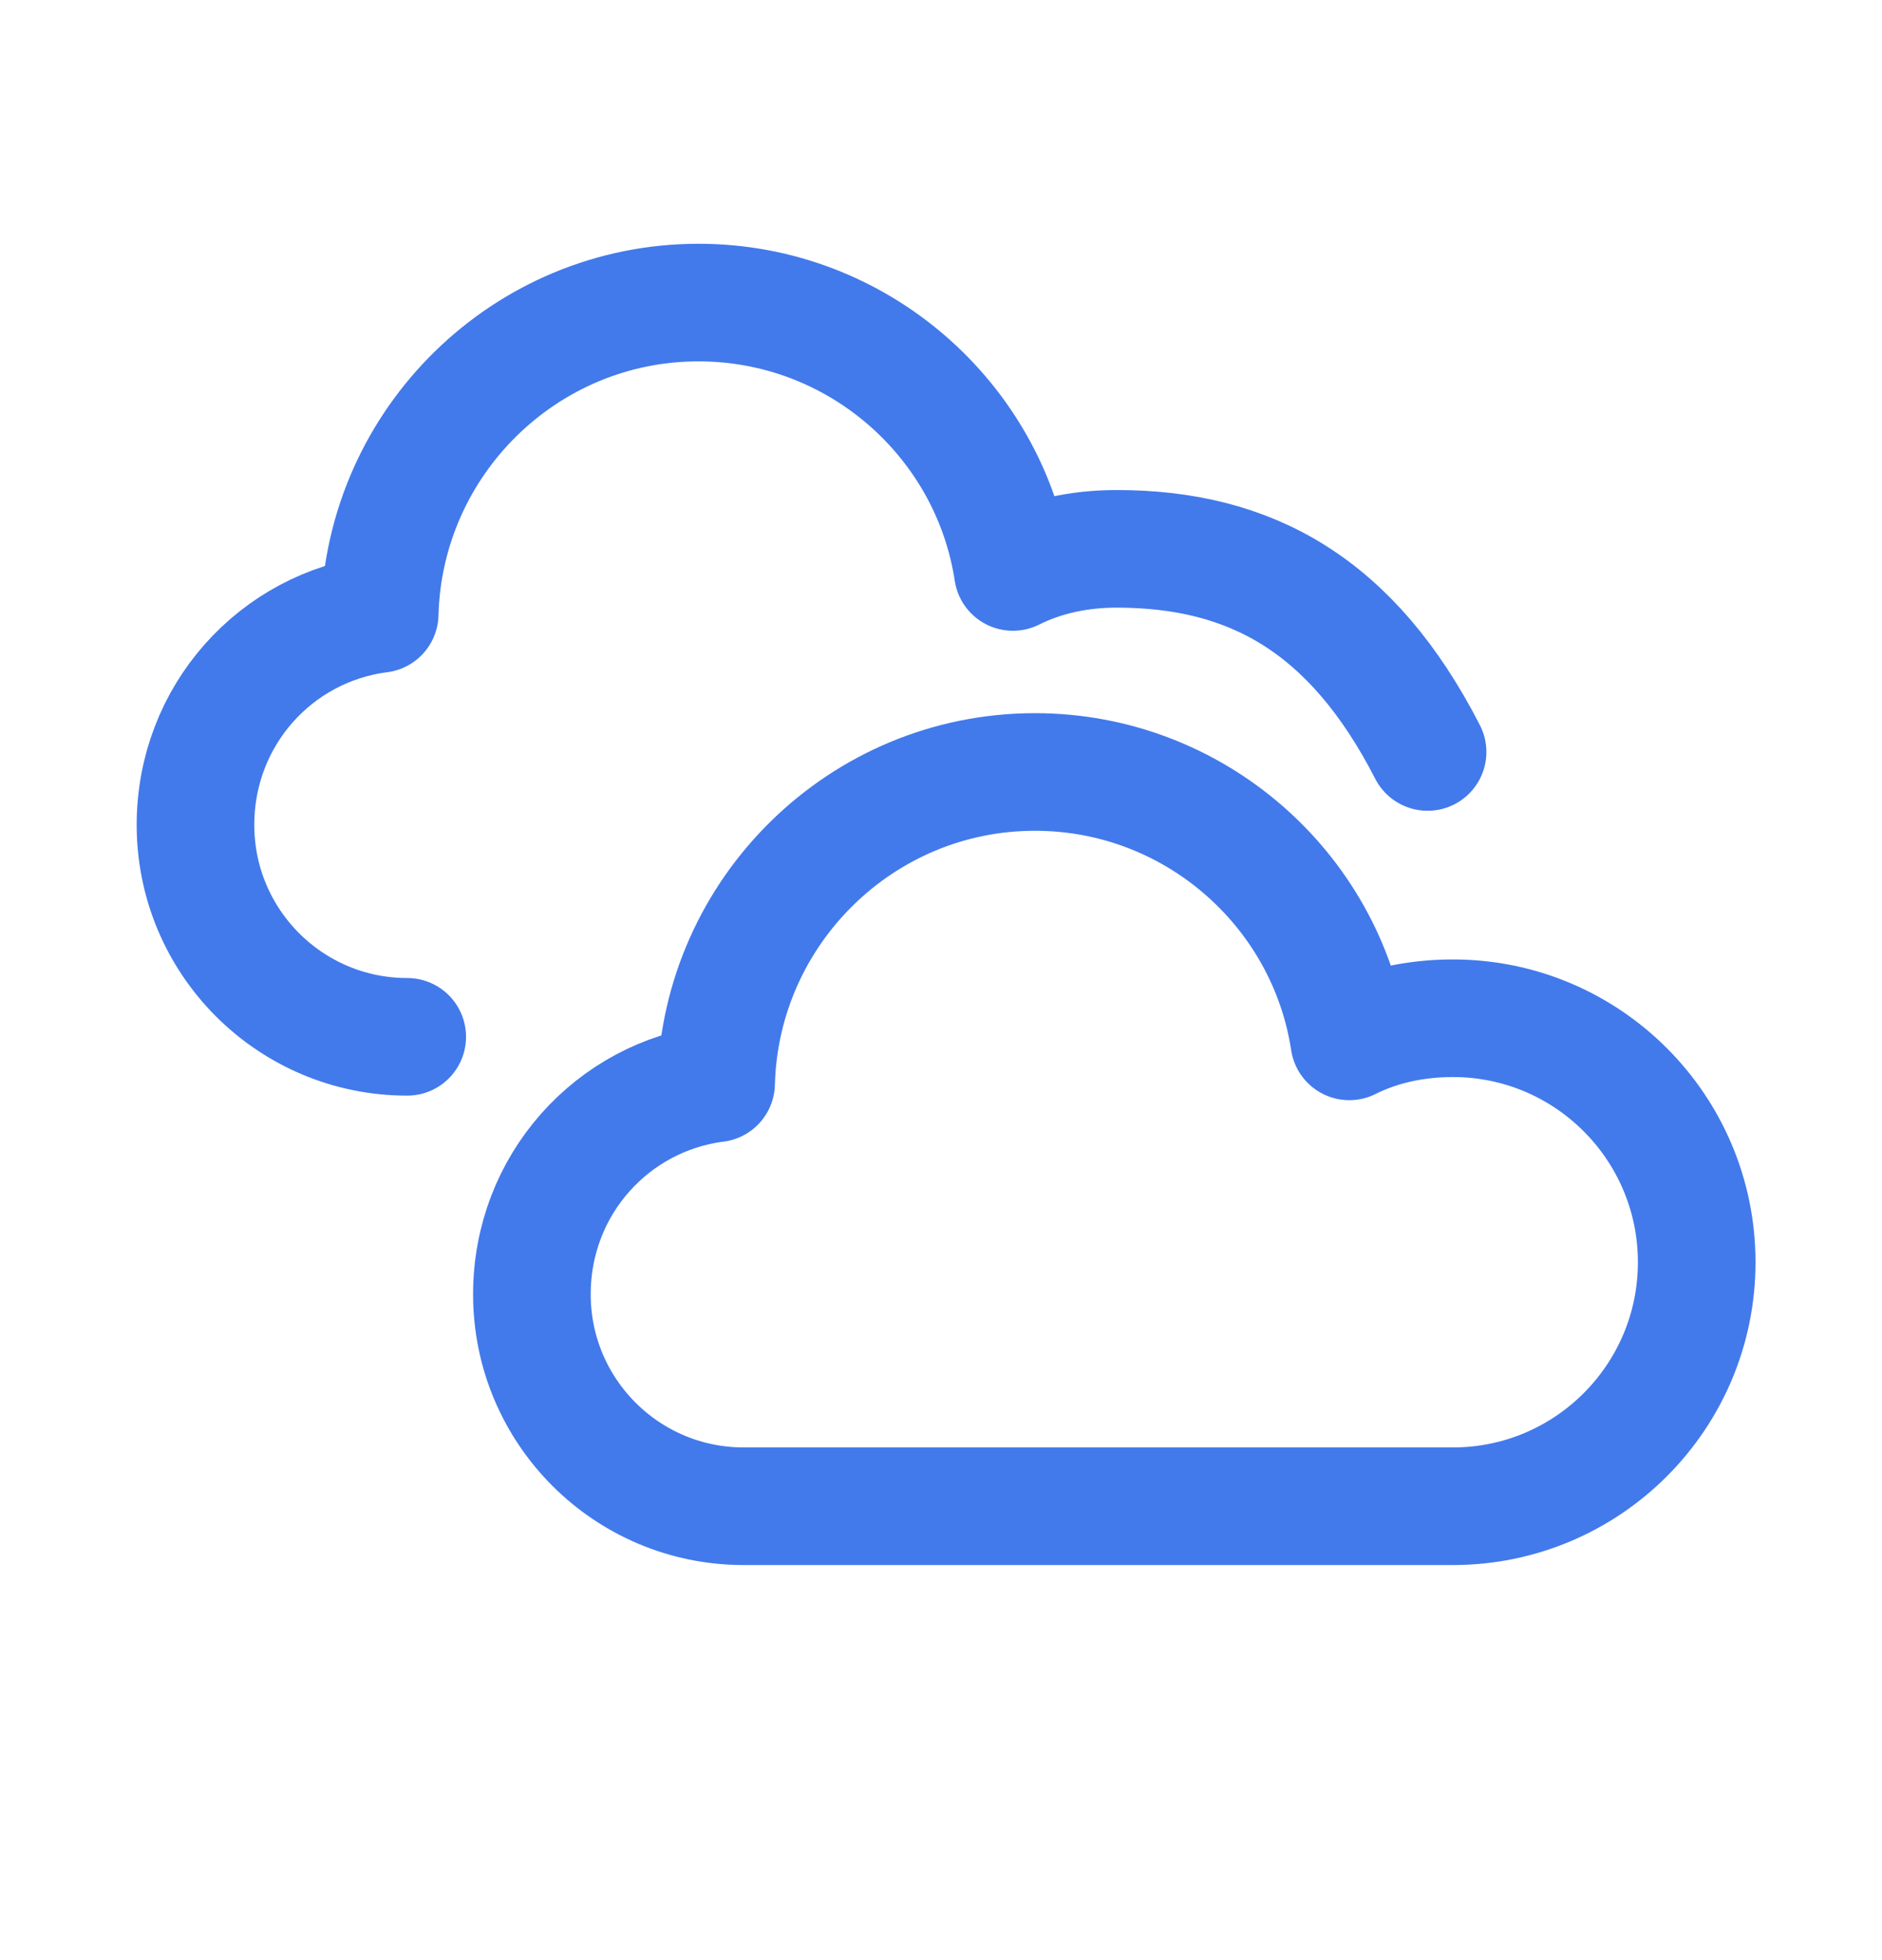 <?xml version="1.0" encoding="UTF-8"?> <svg xmlns="http://www.w3.org/2000/svg" width="24" height="25" viewBox="0 0 24 25" fill="none"><path fill-rule="evenodd" clip-rule="evenodd" d="M18.529 12.987C18.051 12.987 17.601 13.085 17.207 13.282C16.912 11.339 15.224 9.846 13.198 9.846C10.989 9.846 9.189 11.62 9.132 13.817C7.81 13.986 6.783 15.112 6.783 16.507C6.782 18 7.991 19.211 9.483 19.211H18.528C20.244 19.211 21.637 17.817 21.637 16.099C21.637 14.381 20.244 12.987 18.529 12.987Z" stroke="#427AEB" stroke-width="1.5" stroke-linecap="round" stroke-linejoin="round"></path><path d="M5.193 13.224C3.701 13.224 2.492 12.013 2.493 10.52C2.493 9.125 3.52 7.999 4.842 7.83C4.899 5.633 6.699 3.859 8.908 3.859C10.934 3.859 12.622 5.352 12.917 7.295C13.311 7.098 13.761 7 14.239 7C15.954 7 17.244 7.718 18.205 9.591" stroke="#427AEB" stroke-width="1.5" stroke-linecap="round" stroke-linejoin="round"></path></svg> 